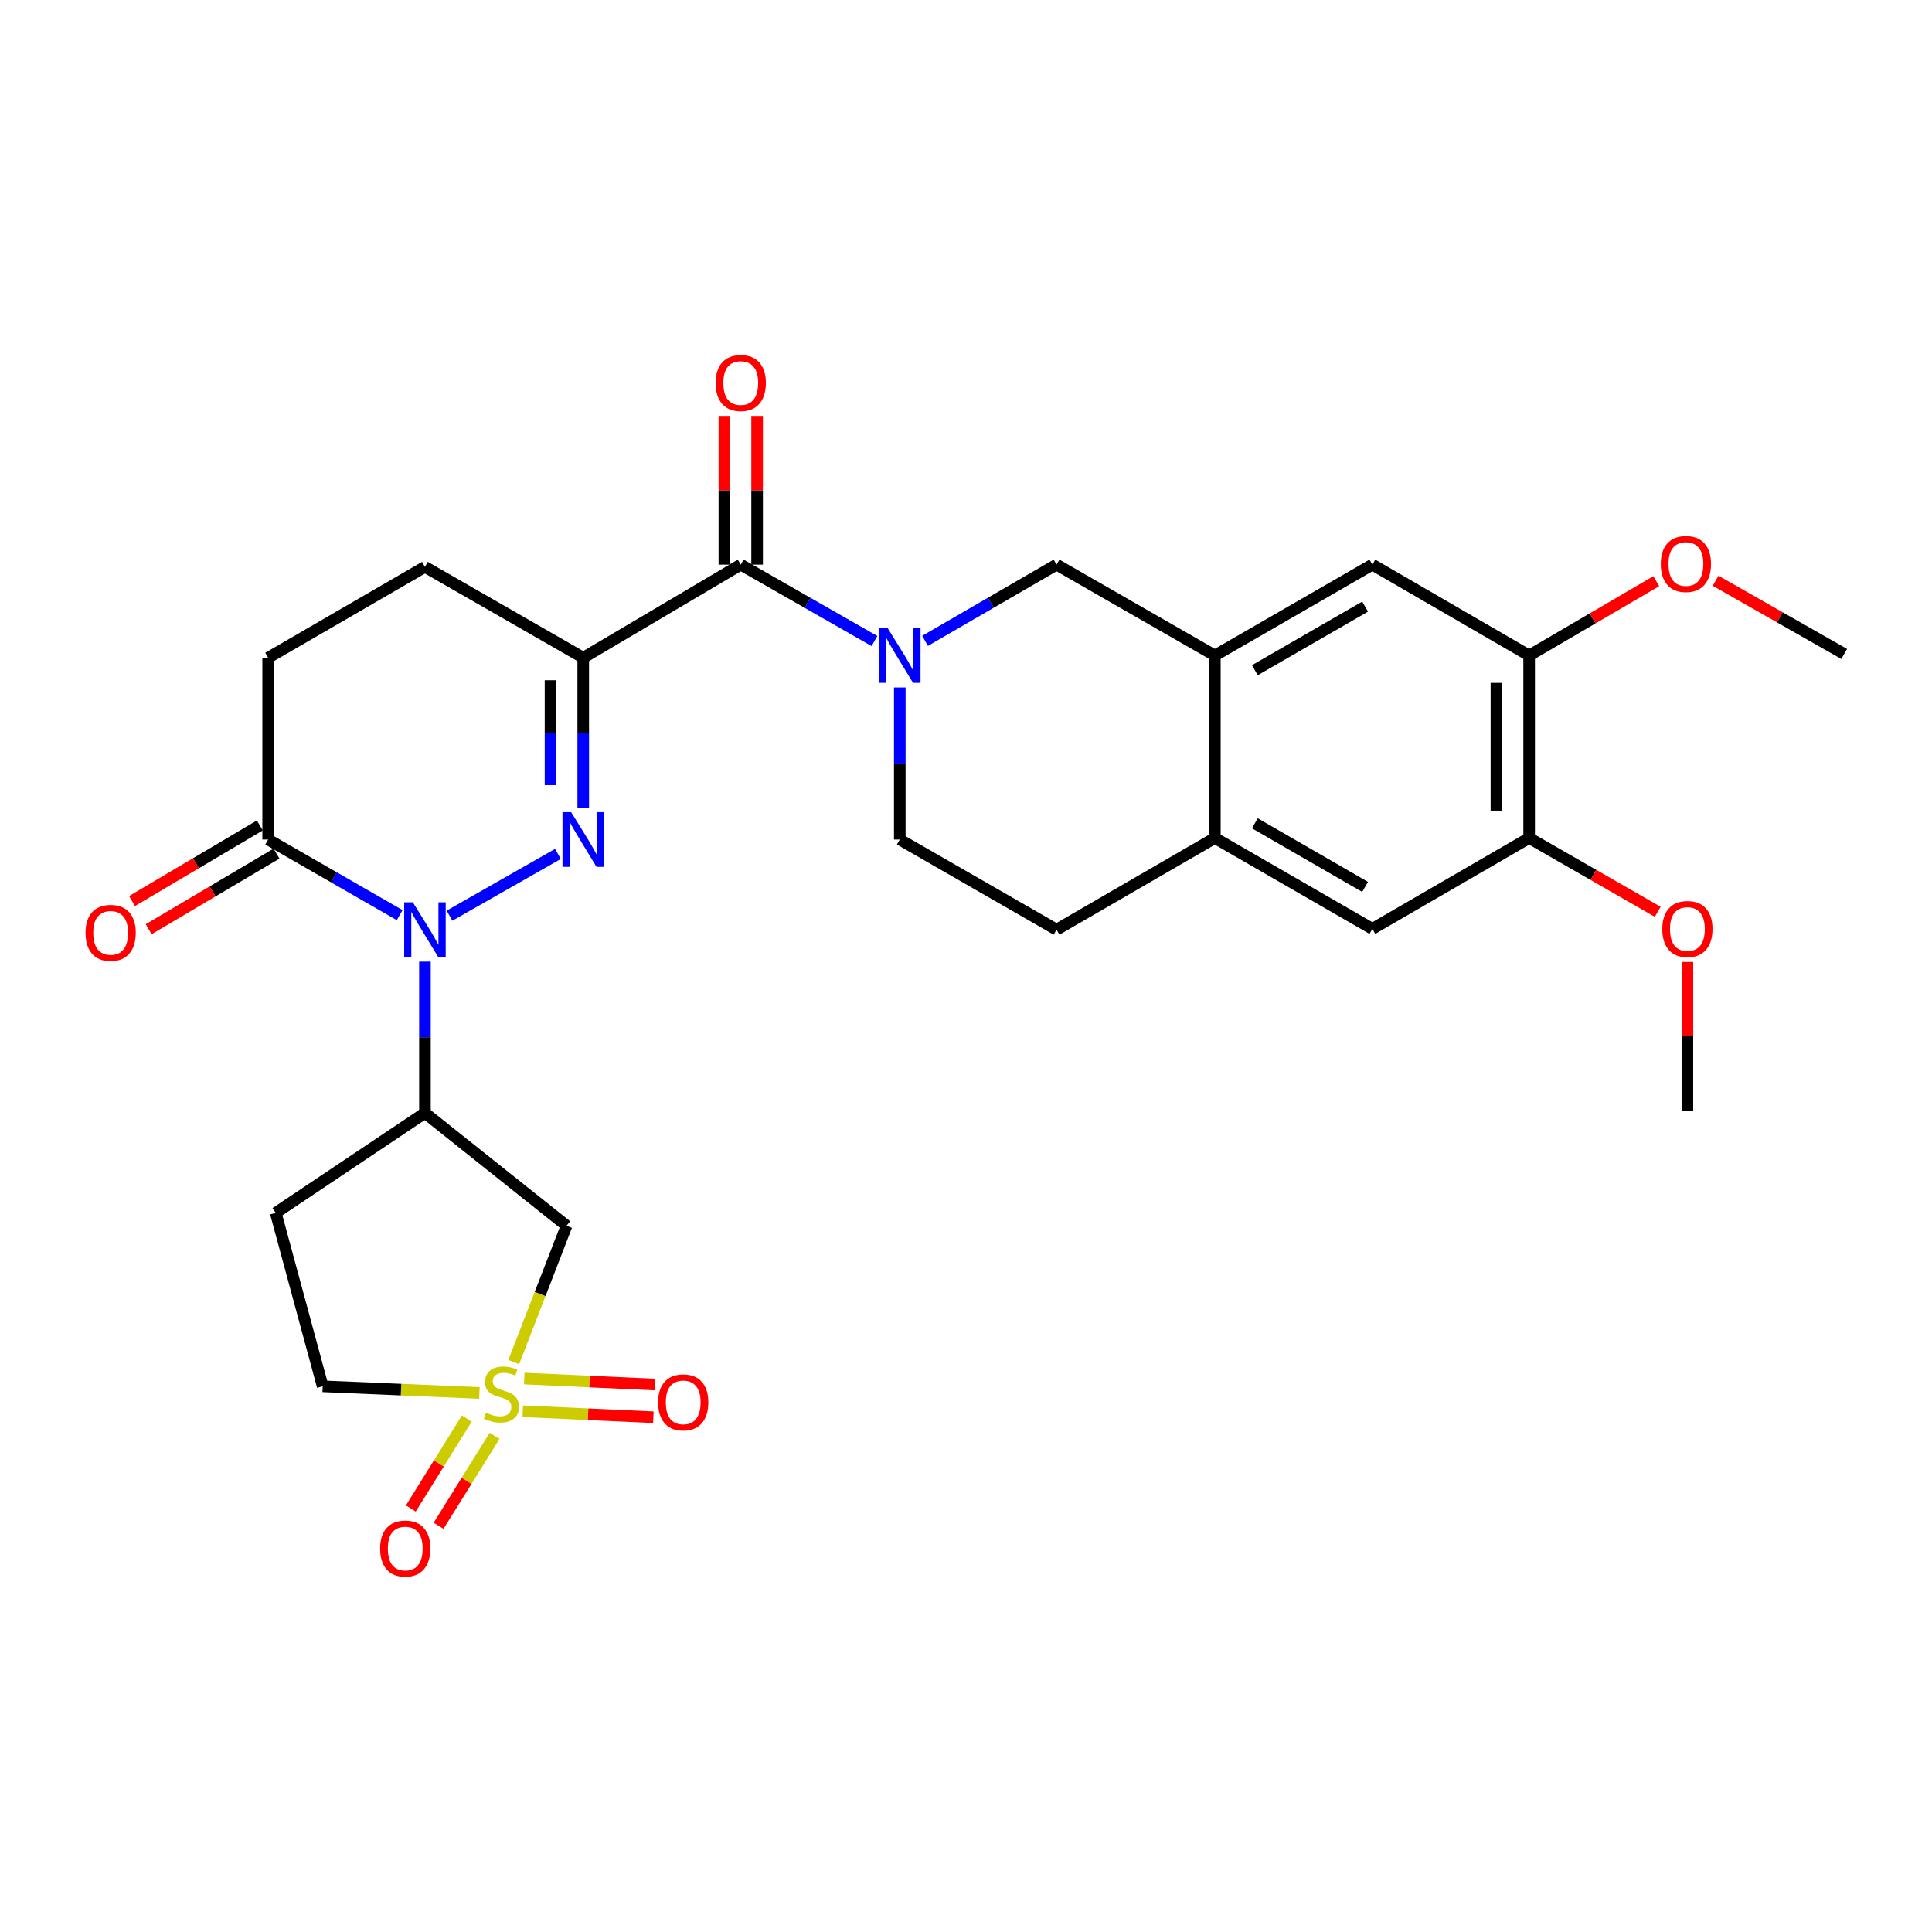 <?xml version='1.0' encoding='iso-8859-1'?>
<svg version='1.1' baseProfile='full'
              xmlns='http://www.w3.org/2000/svg'
                      xmlns:rdkit='http://www.rdkit.org/xml'
                      xmlns:xlink='http://www.w3.org/1999/xlink'
                  xml:space='preserve'
width='1000px' height='1000px' viewBox='0 0 1000 1000'>
<!-- END OF HEADER -->
<rect style='opacity:1.0;fill:#FFFFFF;stroke:none' width='1000' height='1000' x='0' y='0'> </rect>
<path class='bond-0' d='M 288.782,441.999 L 232.668,473.955' style='fill:none;fill-rule:evenodd;stroke:#0000FF;stroke-width:6px;stroke-linecap:butt;stroke-linejoin:miter;stroke-opacity:1' />
<path class='bond-2' d='M 301.879,418.029 L 301.879,379.241' style='fill:none;fill-rule:evenodd;stroke:#0000FF;stroke-width:6px;stroke-linecap:butt;stroke-linejoin:miter;stroke-opacity:1' />
<path class='bond-2' d='M 301.879,379.241 L 301.879,340.453' style='fill:none;fill-rule:evenodd;stroke:#000000;stroke-width:6px;stroke-linecap:butt;stroke-linejoin:miter;stroke-opacity:1' />
<path class='bond-2' d='M 284.944,406.392 L 284.944,379.241' style='fill:none;fill-rule:evenodd;stroke:#0000FF;stroke-width:6px;stroke-linecap:butt;stroke-linejoin:miter;stroke-opacity:1' />
<path class='bond-2' d='M 284.944,379.241 L 284.944,352.09' style='fill:none;fill-rule:evenodd;stroke:#000000;stroke-width:6px;stroke-linecap:butt;stroke-linejoin:miter;stroke-opacity:1' />
<path class='bond-5' d='M 219.948,497.73 L 219.948,536.894' style='fill:none;fill-rule:evenodd;stroke:#0000FF;stroke-width:6px;stroke-linecap:butt;stroke-linejoin:miter;stroke-opacity:1' />
<path class='bond-5' d='M 219.948,536.894 L 219.948,576.058' style='fill:none;fill-rule:evenodd;stroke:#000000;stroke-width:6px;stroke-linecap:butt;stroke-linejoin:miter;stroke-opacity:1' />
<path class='bond-7' d='M 206.868,473.678 L 172.833,454.11' style='fill:none;fill-rule:evenodd;stroke:#0000FF;stroke-width:6px;stroke-linecap:butt;stroke-linejoin:miter;stroke-opacity:1' />
<path class='bond-7' d='M 172.833,454.11 L 138.798,434.541' style='fill:none;fill-rule:evenodd;stroke:#000000;stroke-width:6px;stroke-linecap:butt;stroke-linejoin:miter;stroke-opacity:1' />
<path class='bond-1' d='M 265.911,705.026 L 279.577,669.737' style='fill:none;fill-rule:evenodd;stroke:#CCCC00;stroke-width:6px;stroke-linecap:butt;stroke-linejoin:miter;stroke-opacity:1' />
<path class='bond-1' d='M 279.577,669.737 L 293.242,634.449' style='fill:none;fill-rule:evenodd;stroke:#000000;stroke-width:6px;stroke-linecap:butt;stroke-linejoin:miter;stroke-opacity:1' />
<path class='bond-15' d='M 270.587,730.462 L 304.379,732.01' style='fill:none;fill-rule:evenodd;stroke:#CCCC00;stroke-width:6px;stroke-linecap:butt;stroke-linejoin:miter;stroke-opacity:1' />
<path class='bond-15' d='M 304.379,732.01 L 338.172,733.558' style='fill:none;fill-rule:evenodd;stroke:#FF0000;stroke-width:6px;stroke-linecap:butt;stroke-linejoin:miter;stroke-opacity:1' />
<path class='bond-15' d='M 271.362,713.544 L 305.154,715.092' style='fill:none;fill-rule:evenodd;stroke:#CCCC00;stroke-width:6px;stroke-linecap:butt;stroke-linejoin:miter;stroke-opacity:1' />
<path class='bond-15' d='M 305.154,715.092 L 338.946,716.64' style='fill:none;fill-rule:evenodd;stroke:#FF0000;stroke-width:6px;stroke-linecap:butt;stroke-linejoin:miter;stroke-opacity:1' />
<path class='bond-16' d='M 241.619,734.238 L 227.124,757.515' style='fill:none;fill-rule:evenodd;stroke:#CCCC00;stroke-width:6px;stroke-linecap:butt;stroke-linejoin:miter;stroke-opacity:1' />
<path class='bond-16' d='M 227.124,757.515 L 212.629,780.792' style='fill:none;fill-rule:evenodd;stroke:#FF0000;stroke-width:6px;stroke-linecap:butt;stroke-linejoin:miter;stroke-opacity:1' />
<path class='bond-16' d='M 255.995,743.191 L 241.5,766.467' style='fill:none;fill-rule:evenodd;stroke:#CCCC00;stroke-width:6px;stroke-linecap:butt;stroke-linejoin:miter;stroke-opacity:1' />
<path class='bond-16' d='M 241.5,766.467 L 227.005,789.744' style='fill:none;fill-rule:evenodd;stroke:#FF0000;stroke-width:6px;stroke-linecap:butt;stroke-linejoin:miter;stroke-opacity:1' />
<path class='bond-30' d='M 248.145,720.996 L 207.584,719.276' style='fill:none;fill-rule:evenodd;stroke:#CCCC00;stroke-width:6px;stroke-linecap:butt;stroke-linejoin:miter;stroke-opacity:1' />
<path class='bond-30' d='M 207.584,719.276 L 167.024,717.556' style='fill:none;fill-rule:evenodd;stroke:#000000;stroke-width:6px;stroke-linecap:butt;stroke-linejoin:miter;stroke-opacity:1' />
<path class='bond-4' d='M 301.879,340.453 L 383.406,292.252' style='fill:none;fill-rule:evenodd;stroke:#000000;stroke-width:6px;stroke-linecap:butt;stroke-linejoin:miter;stroke-opacity:1' />
<path class='bond-18' d='M 301.879,340.453 L 219.948,293.41' style='fill:none;fill-rule:evenodd;stroke:#000000;stroke-width:6px;stroke-linecap:butt;stroke-linejoin:miter;stroke-opacity:1' />
<path class='bond-3' d='M 452.613,331.796 L 418.01,312.024' style='fill:none;fill-rule:evenodd;stroke:#0000FF;stroke-width:6px;stroke-linecap:butt;stroke-linejoin:miter;stroke-opacity:1' />
<path class='bond-3' d='M 418.01,312.024 L 383.406,292.252' style='fill:none;fill-rule:evenodd;stroke:#000000;stroke-width:6px;stroke-linecap:butt;stroke-linejoin:miter;stroke-opacity:1' />
<path class='bond-9' d='M 478.808,331.702 L 512.836,311.977' style='fill:none;fill-rule:evenodd;stroke:#0000FF;stroke-width:6px;stroke-linecap:butt;stroke-linejoin:miter;stroke-opacity:1' />
<path class='bond-9' d='M 512.836,311.977 L 546.864,292.252' style='fill:none;fill-rule:evenodd;stroke:#000000;stroke-width:6px;stroke-linecap:butt;stroke-linejoin:miter;stroke-opacity:1' />
<path class='bond-19' d='M 465.723,355.828 L 465.723,395.185' style='fill:none;fill-rule:evenodd;stroke:#0000FF;stroke-width:6px;stroke-linecap:butt;stroke-linejoin:miter;stroke-opacity:1' />
<path class='bond-19' d='M 465.723,395.185 L 465.723,434.541' style='fill:none;fill-rule:evenodd;stroke:#000000;stroke-width:6px;stroke-linecap:butt;stroke-linejoin:miter;stroke-opacity:1' />
<path class='bond-21' d='M 391.874,292.252 L 391.874,253.765' style='fill:none;fill-rule:evenodd;stroke:#000000;stroke-width:6px;stroke-linecap:butt;stroke-linejoin:miter;stroke-opacity:1' />
<path class='bond-21' d='M 391.874,253.765 L 391.874,215.277' style='fill:none;fill-rule:evenodd;stroke:#FF0000;stroke-width:6px;stroke-linecap:butt;stroke-linejoin:miter;stroke-opacity:1' />
<path class='bond-21' d='M 374.938,292.252 L 374.938,253.765' style='fill:none;fill-rule:evenodd;stroke:#000000;stroke-width:6px;stroke-linecap:butt;stroke-linejoin:miter;stroke-opacity:1' />
<path class='bond-21' d='M 374.938,253.765 L 374.938,215.277' style='fill:none;fill-rule:evenodd;stroke:#FF0000;stroke-width:6px;stroke-linecap:butt;stroke-linejoin:miter;stroke-opacity:1' />
<path class='bond-6' d='M 219.948,576.058 L 293.242,634.449' style='fill:none;fill-rule:evenodd;stroke:#000000;stroke-width:6px;stroke-linecap:butt;stroke-linejoin:miter;stroke-opacity:1' />
<path class='bond-17' d='M 219.948,576.058 L 142.712,627.787' style='fill:none;fill-rule:evenodd;stroke:#000000;stroke-width:6px;stroke-linecap:butt;stroke-linejoin:miter;stroke-opacity:1' />
<path class='bond-23' d='M 134.486,427.253 L 101.407,446.822' style='fill:none;fill-rule:evenodd;stroke:#000000;stroke-width:6px;stroke-linecap:butt;stroke-linejoin:miter;stroke-opacity:1' />
<path class='bond-23' d='M 101.407,446.822 L 68.327,466.391' style='fill:none;fill-rule:evenodd;stroke:#FF0000;stroke-width:6px;stroke-linecap:butt;stroke-linejoin:miter;stroke-opacity:1' />
<path class='bond-23' d='M 143.109,441.829 L 110.03,461.398' style='fill:none;fill-rule:evenodd;stroke:#000000;stroke-width:6px;stroke-linecap:butt;stroke-linejoin:miter;stroke-opacity:1' />
<path class='bond-23' d='M 110.03,461.398 L 76.95,480.967' style='fill:none;fill-rule:evenodd;stroke:#FF0000;stroke-width:6px;stroke-linecap:butt;stroke-linejoin:miter;stroke-opacity:1' />
<path class='bond-29' d='M 138.798,434.541 L 138.798,340.453' style='fill:none;fill-rule:evenodd;stroke:#000000;stroke-width:6px;stroke-linecap:butt;stroke-linejoin:miter;stroke-opacity:1' />
<path class='bond-8' d='M 628.805,339.287 L 546.864,292.252' style='fill:none;fill-rule:evenodd;stroke:#000000;stroke-width:6px;stroke-linecap:butt;stroke-linejoin:miter;stroke-opacity:1' />
<path class='bond-11' d='M 628.805,339.287 L 710.341,292.252' style='fill:none;fill-rule:evenodd;stroke:#000000;stroke-width:6px;stroke-linecap:butt;stroke-linejoin:miter;stroke-opacity:1' />
<path class='bond-11' d='M 649.498,346.902 L 706.573,313.978' style='fill:none;fill-rule:evenodd;stroke:#000000;stroke-width:6px;stroke-linecap:butt;stroke-linejoin:miter;stroke-opacity:1' />
<path class='bond-31' d='M 628.805,339.287 L 628.805,433.751' style='fill:none;fill-rule:evenodd;stroke:#000000;stroke-width:6px;stroke-linecap:butt;stroke-linejoin:miter;stroke-opacity:1' />
<path class='bond-10' d='M 628.805,433.751 L 546.864,481.199' style='fill:none;fill-rule:evenodd;stroke:#000000;stroke-width:6px;stroke-linecap:butt;stroke-linejoin:miter;stroke-opacity:1' />
<path class='bond-14' d='M 628.805,433.751 L 710.341,480.785' style='fill:none;fill-rule:evenodd;stroke:#000000;stroke-width:6px;stroke-linecap:butt;stroke-linejoin:miter;stroke-opacity:1' />
<path class='bond-14' d='M 649.498,426.136 L 706.573,459.06' style='fill:none;fill-rule:evenodd;stroke:#000000;stroke-width:6px;stroke-linecap:butt;stroke-linejoin:miter;stroke-opacity:1' />
<path class='bond-12' d='M 710.341,292.252 L 791.482,339.287' style='fill:none;fill-rule:evenodd;stroke:#000000;stroke-width:6px;stroke-linecap:butt;stroke-linejoin:miter;stroke-opacity:1' />
<path class='bond-25' d='M 791.482,339.287 L 824.378,320.051' style='fill:none;fill-rule:evenodd;stroke:#000000;stroke-width:6px;stroke-linecap:butt;stroke-linejoin:miter;stroke-opacity:1' />
<path class='bond-25' d='M 824.378,320.051 L 857.274,300.815' style='fill:none;fill-rule:evenodd;stroke:#FF0000;stroke-width:6px;stroke-linecap:butt;stroke-linejoin:miter;stroke-opacity:1' />
<path class='bond-32' d='M 791.482,339.287 L 791.482,433.751' style='fill:none;fill-rule:evenodd;stroke:#000000;stroke-width:6px;stroke-linecap:butt;stroke-linejoin:miter;stroke-opacity:1' />
<path class='bond-32' d='M 774.547,353.456 L 774.547,419.581' style='fill:none;fill-rule:evenodd;stroke:#000000;stroke-width:6px;stroke-linecap:butt;stroke-linejoin:miter;stroke-opacity:1' />
<path class='bond-13' d='M 791.482,433.751 L 710.341,480.785' style='fill:none;fill-rule:evenodd;stroke:#000000;stroke-width:6px;stroke-linecap:butt;stroke-linejoin:miter;stroke-opacity:1' />
<path class='bond-26' d='M 791.482,433.751 L 824.758,452.858' style='fill:none;fill-rule:evenodd;stroke:#000000;stroke-width:6px;stroke-linecap:butt;stroke-linejoin:miter;stroke-opacity:1' />
<path class='bond-26' d='M 824.758,452.858 L 858.034,471.964' style='fill:none;fill-rule:evenodd;stroke:#FF0000;stroke-width:6px;stroke-linecap:butt;stroke-linejoin:miter;stroke-opacity:1' />
<path class='bond-20' d='M 142.712,627.787 L 167.024,717.556' style='fill:none;fill-rule:evenodd;stroke:#000000;stroke-width:6px;stroke-linecap:butt;stroke-linejoin:miter;stroke-opacity:1' />
<path class='bond-22' d='M 219.948,293.41 L 138.798,340.453' style='fill:none;fill-rule:evenodd;stroke:#000000;stroke-width:6px;stroke-linecap:butt;stroke-linejoin:miter;stroke-opacity:1' />
<path class='bond-24' d='M 465.723,434.541 L 546.864,481.199' style='fill:none;fill-rule:evenodd;stroke:#000000;stroke-width:6px;stroke-linecap:butt;stroke-linejoin:miter;stroke-opacity:1' />
<path class='bond-27' d='M 887.98,300.583 L 921.263,319.535' style='fill:none;fill-rule:evenodd;stroke:#FF0000;stroke-width:6px;stroke-linecap:butt;stroke-linejoin:miter;stroke-opacity:1' />
<path class='bond-27' d='M 921.263,319.535 L 954.545,338.487' style='fill:none;fill-rule:evenodd;stroke:#000000;stroke-width:6px;stroke-linecap:butt;stroke-linejoin:miter;stroke-opacity:1' />
<path class='bond-28' d='M 873.395,497.897 L 873.395,536.385' style='fill:none;fill-rule:evenodd;stroke:#FF0000;stroke-width:6px;stroke-linecap:butt;stroke-linejoin:miter;stroke-opacity:1' />
<path class='bond-28' d='M 873.395,536.385 L 873.395,574.872' style='fill:none;fill-rule:evenodd;stroke:#000000;stroke-width:6px;stroke-linecap:butt;stroke-linejoin:miter;stroke-opacity:1' />
<path  class='atom-0' d='M 295.619 420.381
L 304.899 435.381
Q 305.819 436.861, 307.299 439.541
Q 308.779 442.221, 308.859 442.381
L 308.859 420.381
L 312.619 420.381
L 312.619 448.701
L 308.739 448.701
L 298.779 432.301
Q 297.619 430.381, 296.379 428.181
Q 295.179 425.981, 294.819 425.301
L 294.819 448.701
L 291.139 448.701
L 291.139 420.381
L 295.619 420.381
' fill='#0000FF'/>
<path  class='atom-1' d='M 213.688 467.039
L 222.968 482.039
Q 223.888 483.519, 225.368 486.199
Q 226.848 488.879, 226.928 489.039
L 226.928 467.039
L 230.688 467.039
L 230.688 495.359
L 226.808 495.359
L 216.848 478.959
Q 215.688 477.039, 214.448 474.839
Q 213.248 472.639, 212.888 471.959
L 212.888 495.359
L 209.208 495.359
L 209.208 467.039
L 213.688 467.039
' fill='#0000FF'/>
<path  class='atom-2' d='M 251.54 731.2
Q 251.86 731.32, 253.18 731.88
Q 254.5 732.44, 255.94 732.8
Q 257.42 733.12, 258.86 733.12
Q 261.54 733.12, 263.1 731.84
Q 264.66 730.52, 264.66 728.24
Q 264.66 726.68, 263.86 725.72
Q 263.1 724.76, 261.9 724.24
Q 260.7 723.72, 258.7 723.12
Q 256.18 722.36, 254.66 721.64
Q 253.18 720.92, 252.1 719.4
Q 251.06 717.88, 251.06 715.32
Q 251.06 711.76, 253.46 709.56
Q 255.9 707.36, 260.7 707.36
Q 263.98 707.36, 267.7 708.92
L 266.78 712
Q 263.38 710.6, 260.82 710.6
Q 258.06 710.6, 256.54 711.76
Q 255.02 712.88, 255.06 714.84
Q 255.06 716.36, 255.82 717.28
Q 256.62 718.2, 257.74 718.72
Q 258.9 719.24, 260.82 719.84
Q 263.38 720.64, 264.9 721.44
Q 266.42 722.24, 267.5 723.88
Q 268.62 725.48, 268.62 728.24
Q 268.62 732.16, 265.98 734.28
Q 263.38 736.36, 259.02 736.36
Q 256.5 736.36, 254.58 735.8
Q 252.7 735.28, 250.46 734.36
L 251.54 731.2
' fill='#CCCC00'/>
<path  class='atom-4' d='M 459.463 325.127
L 468.743 340.127
Q 469.663 341.607, 471.143 344.287
Q 472.623 346.967, 472.703 347.127
L 472.703 325.127
L 476.463 325.127
L 476.463 353.447
L 472.583 353.447
L 462.623 337.047
Q 461.463 335.127, 460.223 332.927
Q 459.023 330.727, 458.663 330.047
L 458.663 353.447
L 454.983 353.447
L 454.983 325.127
L 459.463 325.127
' fill='#0000FF'/>
<path  class='atom-16' d='M 340.628 725.869
Q 340.628 719.069, 343.988 715.269
Q 347.348 711.469, 353.628 711.469
Q 359.908 711.469, 363.268 715.269
Q 366.628 719.069, 366.628 725.869
Q 366.628 732.749, 363.228 736.669
Q 359.828 740.549, 353.628 740.549
Q 347.388 740.549, 343.988 736.669
Q 340.628 732.789, 340.628 725.869
M 353.628 737.349
Q 357.948 737.349, 360.268 734.469
Q 362.628 731.549, 362.628 725.869
Q 362.628 720.309, 360.268 717.509
Q 357.948 714.669, 353.628 714.669
Q 349.308 714.669, 346.948 717.469
Q 344.628 720.269, 344.628 725.869
Q 344.628 731.589, 346.948 734.469
Q 349.308 737.349, 353.628 737.349
' fill='#FF0000'/>
<path  class='atom-17' d='M 196.749 801.515
Q 196.749 794.715, 200.109 790.915
Q 203.469 787.115, 209.749 787.115
Q 216.029 787.115, 219.389 790.915
Q 222.749 794.715, 222.749 801.515
Q 222.749 808.395, 219.349 812.315
Q 215.949 816.195, 209.749 816.195
Q 203.509 816.195, 200.109 812.315
Q 196.749 808.435, 196.749 801.515
M 209.749 812.995
Q 214.069 812.995, 216.389 810.115
Q 218.749 807.195, 218.749 801.515
Q 218.749 795.955, 216.389 793.155
Q 214.069 790.315, 209.749 790.315
Q 205.429 790.315, 203.069 793.115
Q 200.749 795.915, 200.749 801.515
Q 200.749 807.235, 203.069 810.115
Q 205.429 812.995, 209.749 812.995
' fill='#FF0000'/>
<path  class='atom-22' d='M 370.406 198.245
Q 370.406 191.445, 373.766 187.645
Q 377.126 183.845, 383.406 183.845
Q 389.686 183.845, 393.046 187.645
Q 396.406 191.445, 396.406 198.245
Q 396.406 205.125, 393.006 209.045
Q 389.606 212.925, 383.406 212.925
Q 377.166 212.925, 373.766 209.045
Q 370.406 205.165, 370.406 198.245
M 383.406 209.725
Q 387.726 209.725, 390.046 206.845
Q 392.406 203.925, 392.406 198.245
Q 392.406 192.685, 390.046 189.885
Q 387.726 187.045, 383.406 187.045
Q 379.086 187.045, 376.726 189.845
Q 374.406 192.645, 374.406 198.245
Q 374.406 203.965, 376.726 206.845
Q 379.086 209.725, 383.406 209.725
' fill='#FF0000'/>
<path  class='atom-24' d='M 44.271 482.85
Q 44.271 476.05, 47.631 472.25
Q 50.991 468.45, 57.271 468.45
Q 63.551 468.45, 66.911 472.25
Q 70.271 476.05, 70.271 482.85
Q 70.271 489.73, 66.871 493.65
Q 63.471 497.53, 57.271 497.53
Q 51.031 497.53, 47.631 493.65
Q 44.271 489.77, 44.271 482.85
M 57.271 494.33
Q 61.591 494.33, 63.911 491.45
Q 66.271 488.53, 66.271 482.85
Q 66.271 477.29, 63.911 474.49
Q 61.591 471.65, 57.271 471.65
Q 52.951 471.65, 50.591 474.45
Q 48.271 477.25, 48.271 482.85
Q 48.271 488.57, 50.591 491.45
Q 52.951 494.33, 57.271 494.33
' fill='#FF0000'/>
<path  class='atom-26' d='M 859.623 291.918
Q 859.623 285.118, 862.983 281.318
Q 866.343 277.518, 872.623 277.518
Q 878.903 277.518, 882.263 281.318
Q 885.623 285.118, 885.623 291.918
Q 885.623 298.798, 882.223 302.718
Q 878.823 306.598, 872.623 306.598
Q 866.383 306.598, 862.983 302.718
Q 859.623 298.838, 859.623 291.918
M 872.623 303.398
Q 876.943 303.398, 879.263 300.518
Q 881.623 297.598, 881.623 291.918
Q 881.623 286.358, 879.263 283.558
Q 876.943 280.718, 872.623 280.718
Q 868.303 280.718, 865.943 283.518
Q 863.623 286.318, 863.623 291.918
Q 863.623 297.638, 865.943 300.518
Q 868.303 303.398, 872.623 303.398
' fill='#FF0000'/>
<path  class='atom-27' d='M 860.395 480.865
Q 860.395 474.065, 863.755 470.265
Q 867.115 466.465, 873.395 466.465
Q 879.675 466.465, 883.035 470.265
Q 886.395 474.065, 886.395 480.865
Q 886.395 487.745, 882.995 491.665
Q 879.595 495.545, 873.395 495.545
Q 867.155 495.545, 863.755 491.665
Q 860.395 487.785, 860.395 480.865
M 873.395 492.345
Q 877.715 492.345, 880.035 489.465
Q 882.395 486.545, 882.395 480.865
Q 882.395 475.305, 880.035 472.505
Q 877.715 469.665, 873.395 469.665
Q 869.075 469.665, 866.715 472.465
Q 864.395 475.265, 864.395 480.865
Q 864.395 486.585, 866.715 489.465
Q 869.075 492.345, 873.395 492.345
' fill='#FF0000'/>
</svg>
